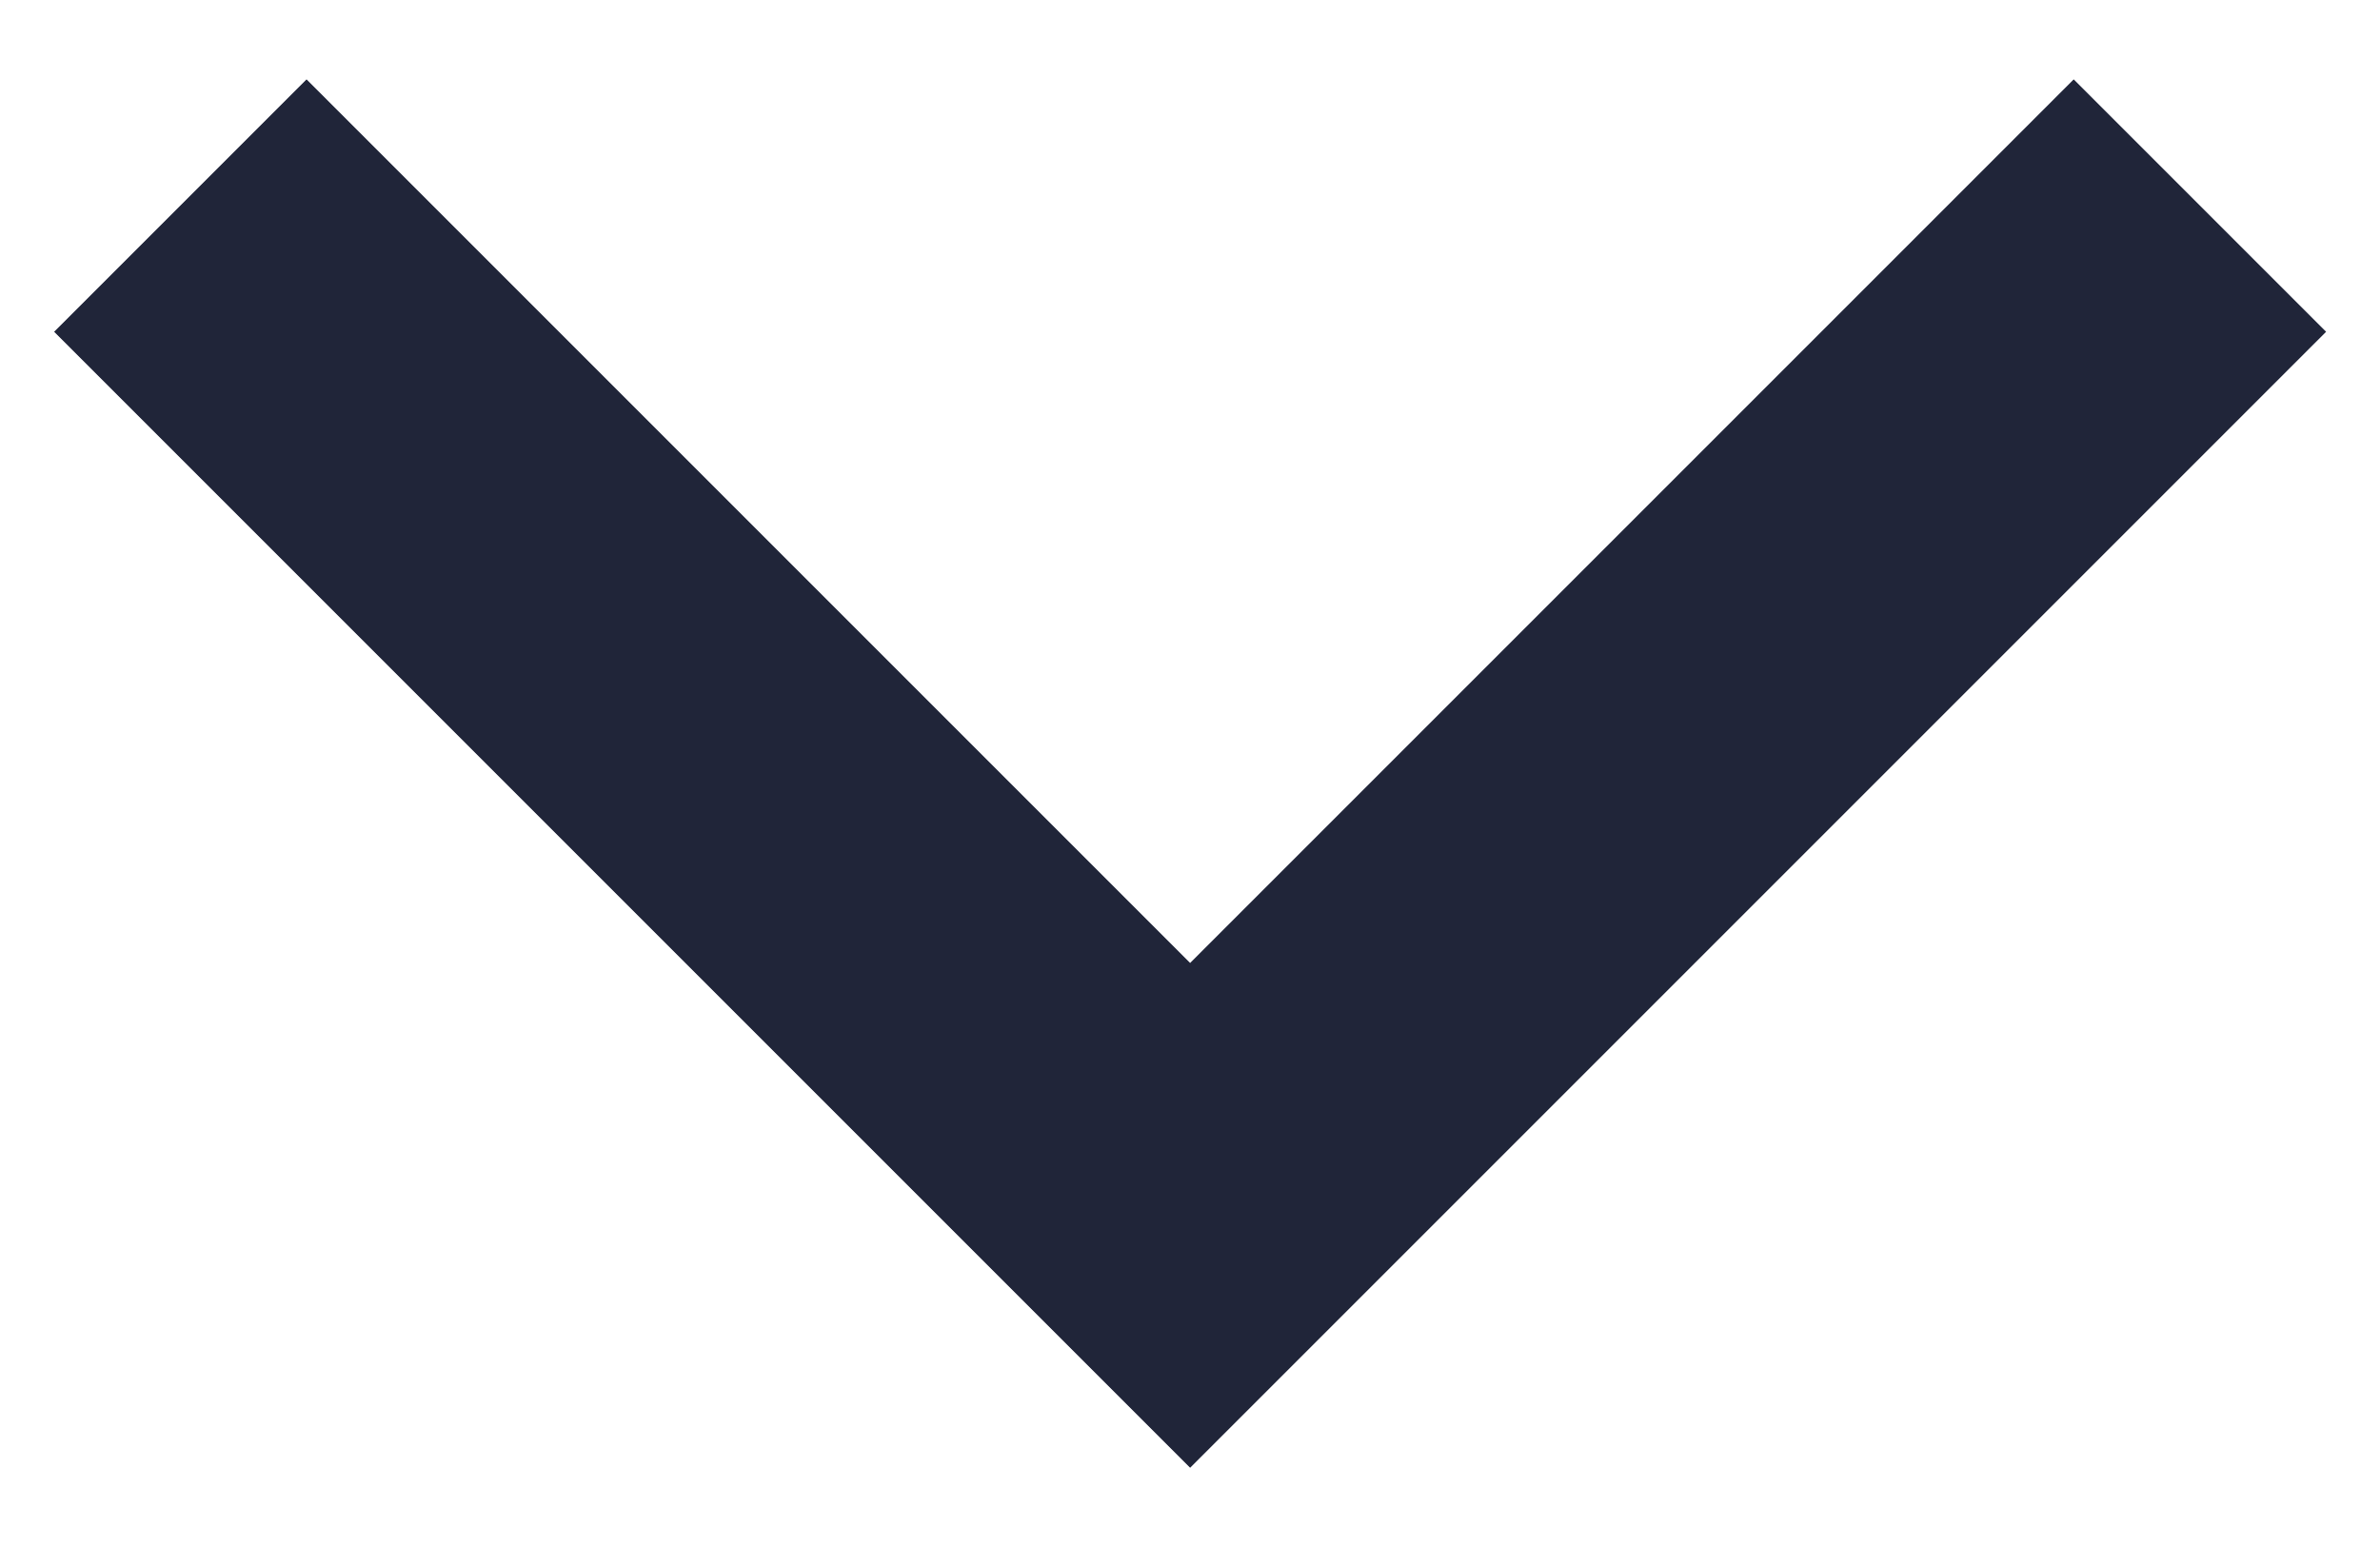 <svg width="20" height="13" viewBox="0 0 20 13" fill="none" xmlns="http://www.w3.org/2000/svg">
<path d="M10.001 8.092L17.426 0.667L19.547 2.788L10.001 12.334L0.455 2.788L2.576 0.667L10.001 8.092Z" fill="#202539"/>
</svg>
